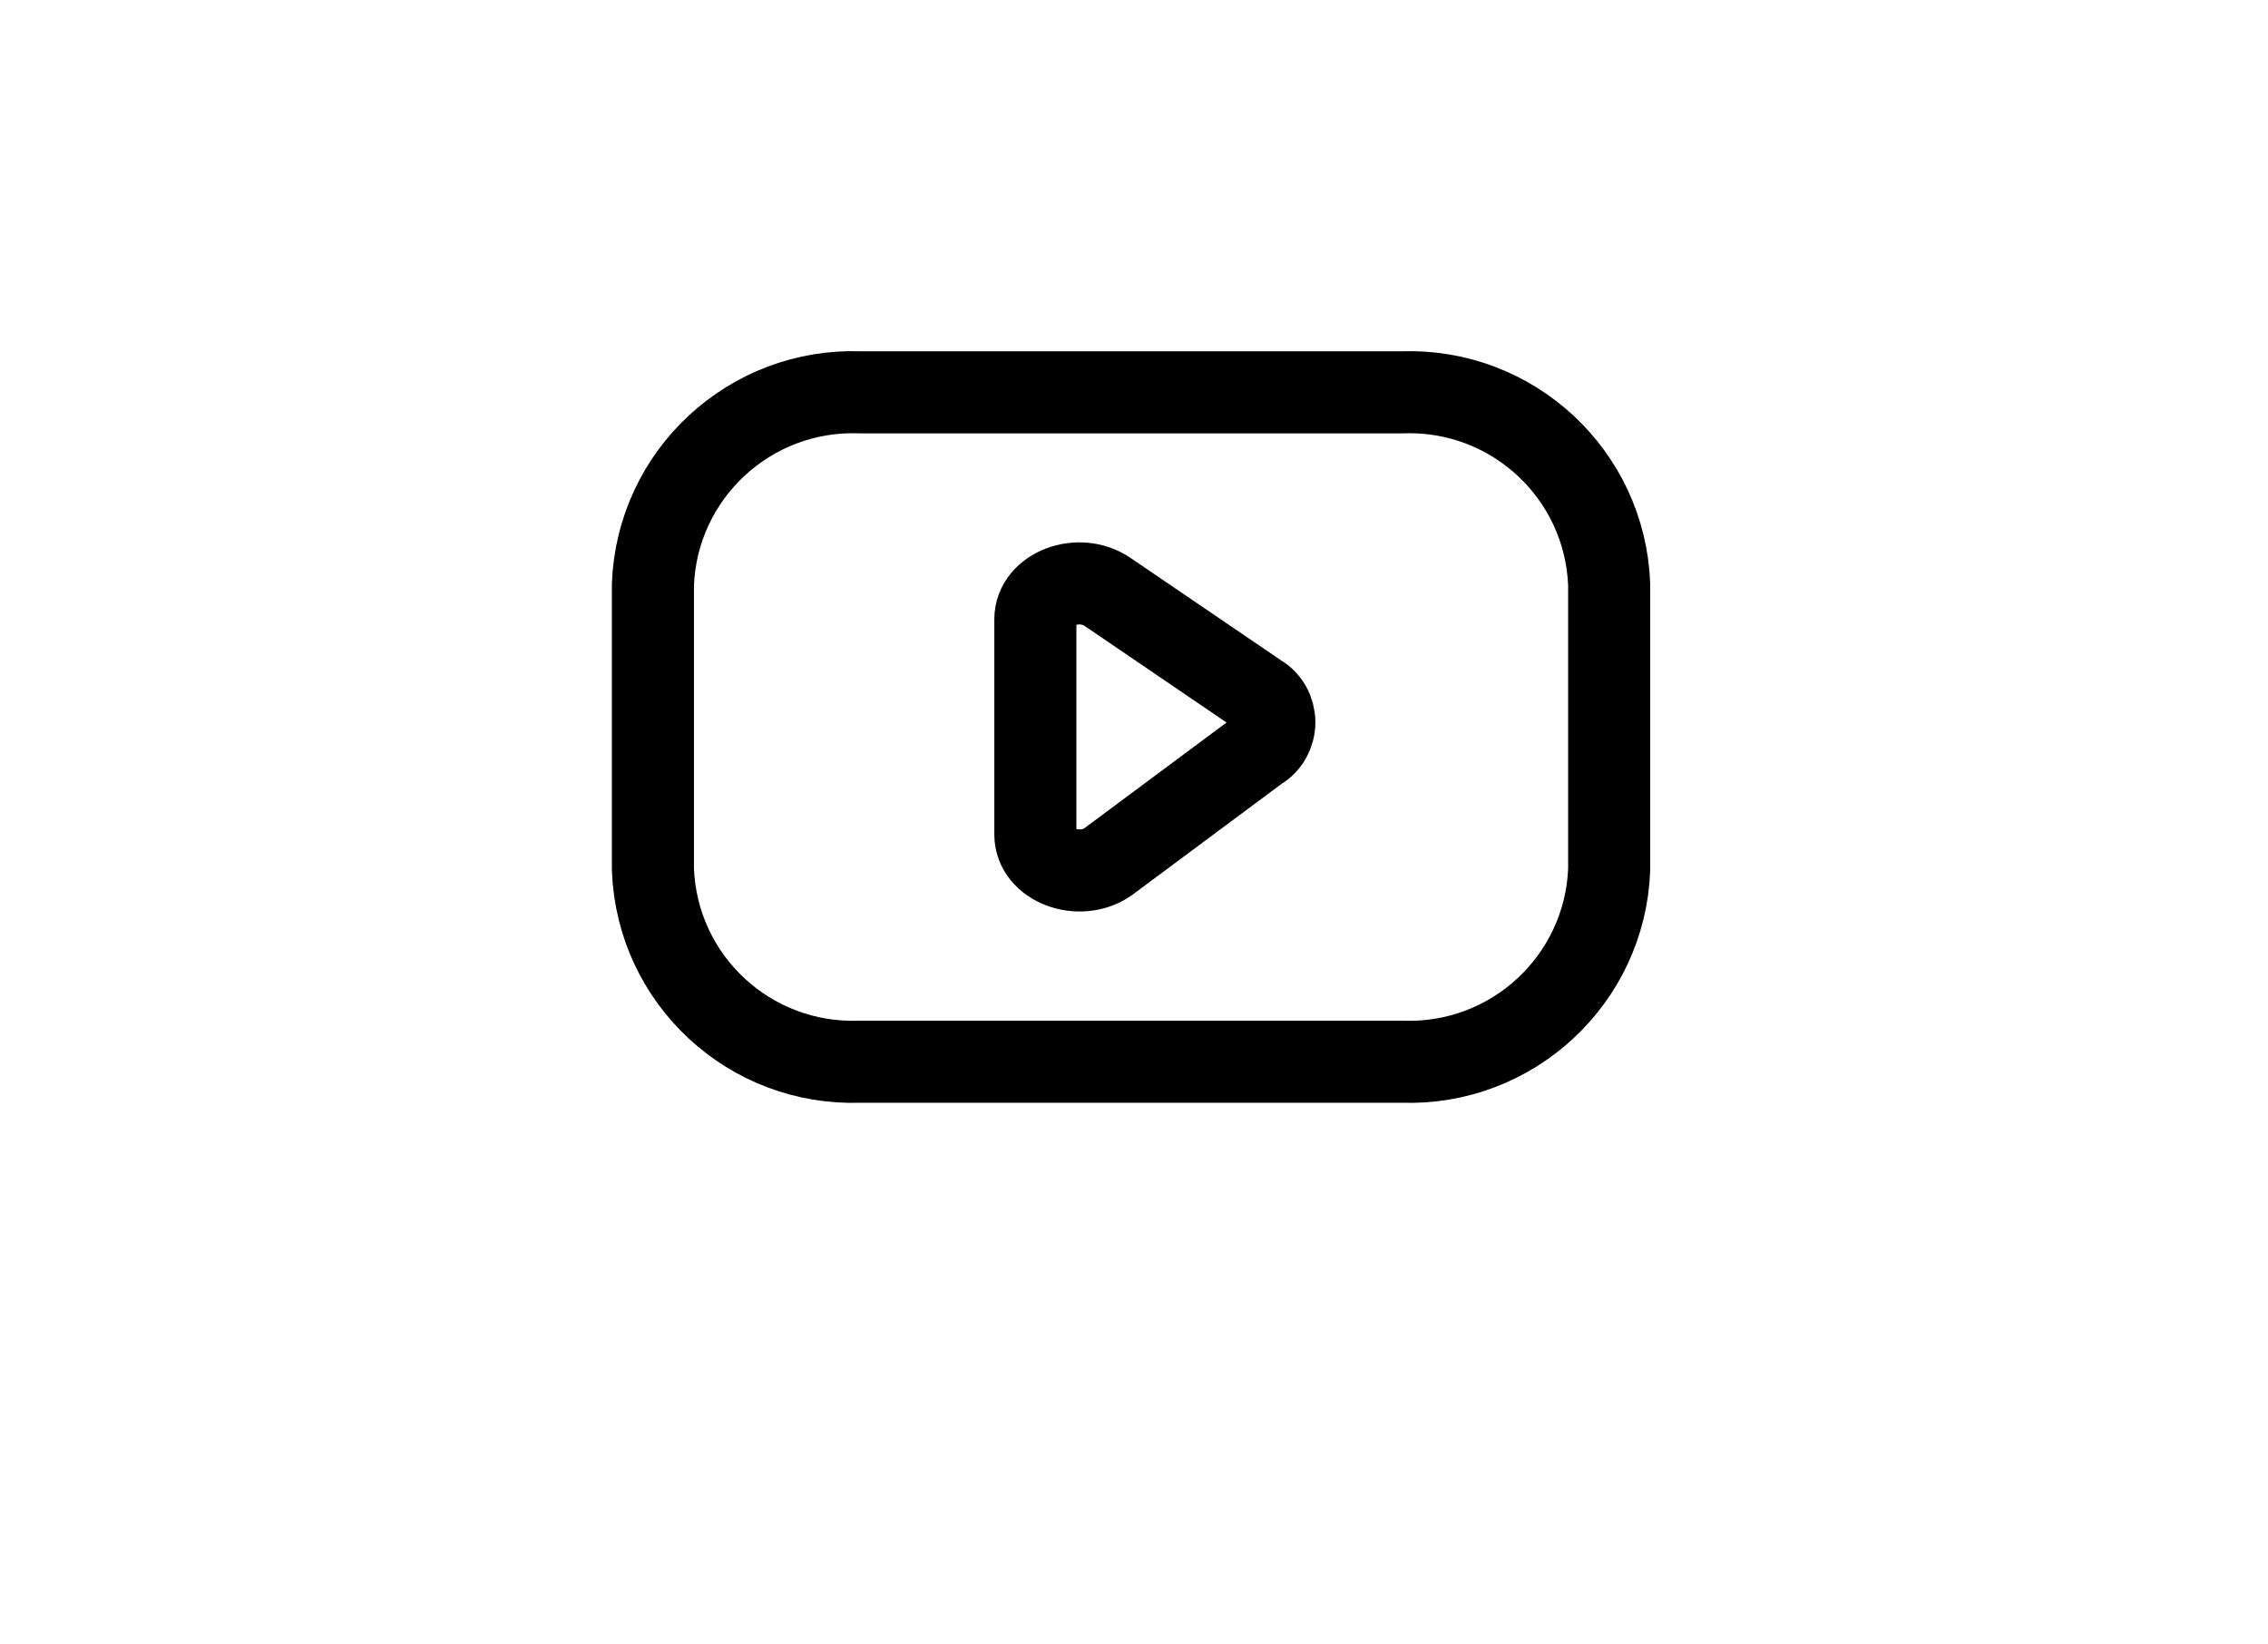 <?xml version="1.0" encoding="utf-8"?>
<!-- Generator: Adobe Illustrator 25.4.1, SVG Export Plug-In . SVG Version: 6.00 Build 0)  -->
<svg version="1.1" id="Layer_1" xmlns="http://www.w3.org/2000/svg" xmlns:xlink="http://www.w3.org/1999/xlink" x="0px" y="0px"
	 viewBox="0 0 690.9 500.9" style="enable-background:new 0 0 690.9 500.9;" xml:space="preserve">
<style type="text/css">
	.st0{fill:none;stroke:#000000;stroke-width:25;stroke-linecap:round;stroke-linejoin:round;stroke-miterlimit:128;}
</style>
<path class="st0" d="M427.1,323.4c33.6,1.2,61.8-25,63.1-58.5V178c-1.3-33.6-29.5-59.7-63.1-58.5H262c-33.6-1.2-61.8,25-63.1,58.5
	v86.9c1.3,33.6,29.5,59.7,63.1,58.5H427.1z"/>
<path class="st0" d="M337.4,180.3l46,31.3c3,1.7,4.8,4.9,4.8,8.4c0,3.5-1.8,6.7-4.8,8.4l-46,34.2c-8.7,5.9-22,0.9-22-8.4v-65.6
	C315.4,179.4,328.6,174.3,337.4,180.3z"/>
</svg>
